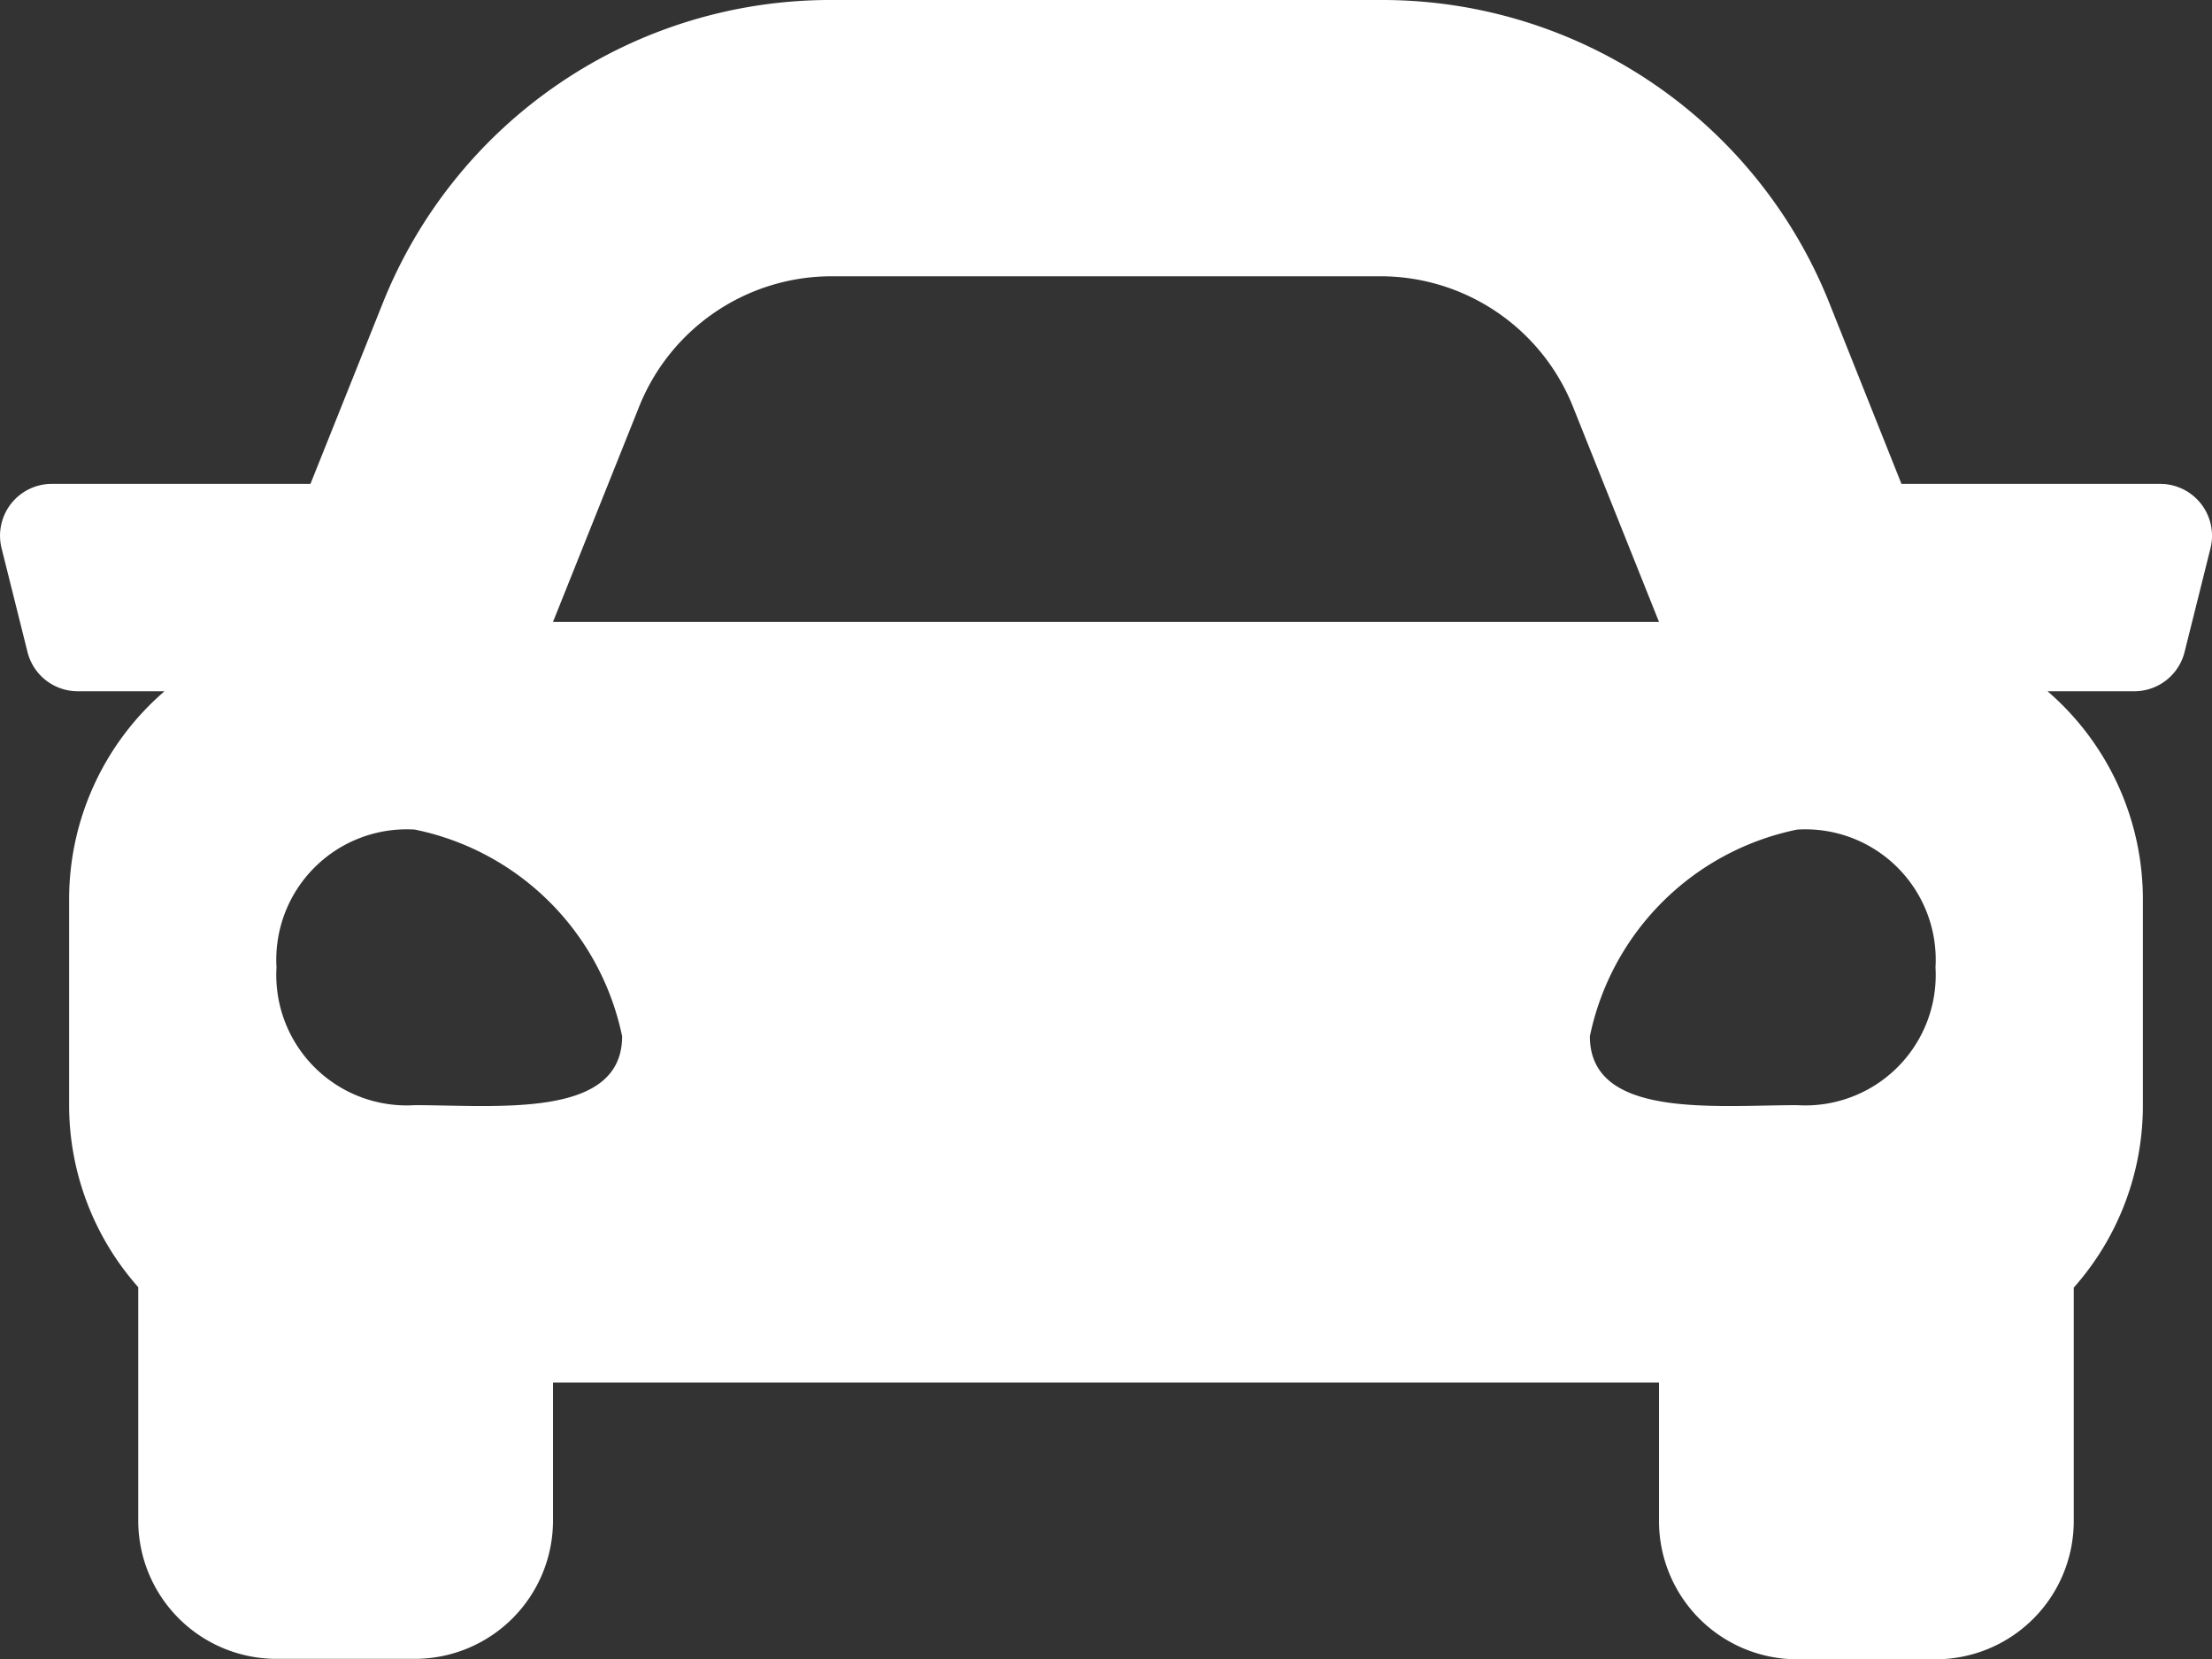 <svg xmlns="http://www.w3.org/2000/svg" width="29.376" height="22.032" viewBox="0 0 29.376 22.032">
  <rect x="0" y="0" width="29.376" height="22.032" fill="#333333" stroke="none"/>
  <path id="Icon_awesome-car" data-name="Icon awesome-car" d="M28.687,10.926H25.252L24.3,8.539A6.393,6.393,0,0,0,18.331,4.5H11.045A6.4,6.4,0,0,0,5.078,8.539l-.955,2.387H.689a.688.688,0,0,0-.668.855l.344,1.377a.688.688,0,0,0,.668.522H2.185A3.646,3.646,0,0,0,.918,16.434v2.754a3.642,3.642,0,0,0,.918,2.406v3.1a1.836,1.836,0,0,0,1.836,1.836H5.508A1.836,1.836,0,0,0,7.344,24.7V22.86H22.032V24.7a1.836,1.836,0,0,0,1.836,1.836H25.7A1.836,1.836,0,0,0,27.54,24.7v-3.1a3.64,3.64,0,0,0,.918-2.406V16.434a3.648,3.648,0,0,0-1.266-2.754h1.152a.688.688,0,0,0,.668-.522l.344-1.377a.689.689,0,0,0-.668-.855ZM8.488,9.9a2.754,2.754,0,0,1,2.557-1.731h7.287A2.754,2.754,0,0,1,20.889,9.9l1.143,2.859H7.344ZM5.508,19.177a1.732,1.732,0,0,1-1.836-1.83,1.732,1.732,0,0,1,1.836-1.83,3.532,3.532,0,0,1,2.754,2.745C8.262,19.36,6.61,19.177,5.508,19.177Zm18.36,0c-1.1,0-2.754.183-2.754-.915a3.532,3.532,0,0,1,2.754-2.745,1.732,1.732,0,0,1,1.836,1.83,1.732,1.732,0,0,1-1.836,1.83Z" transform="translate(0 -4.5)" fill="#fff"/>
</svg>
